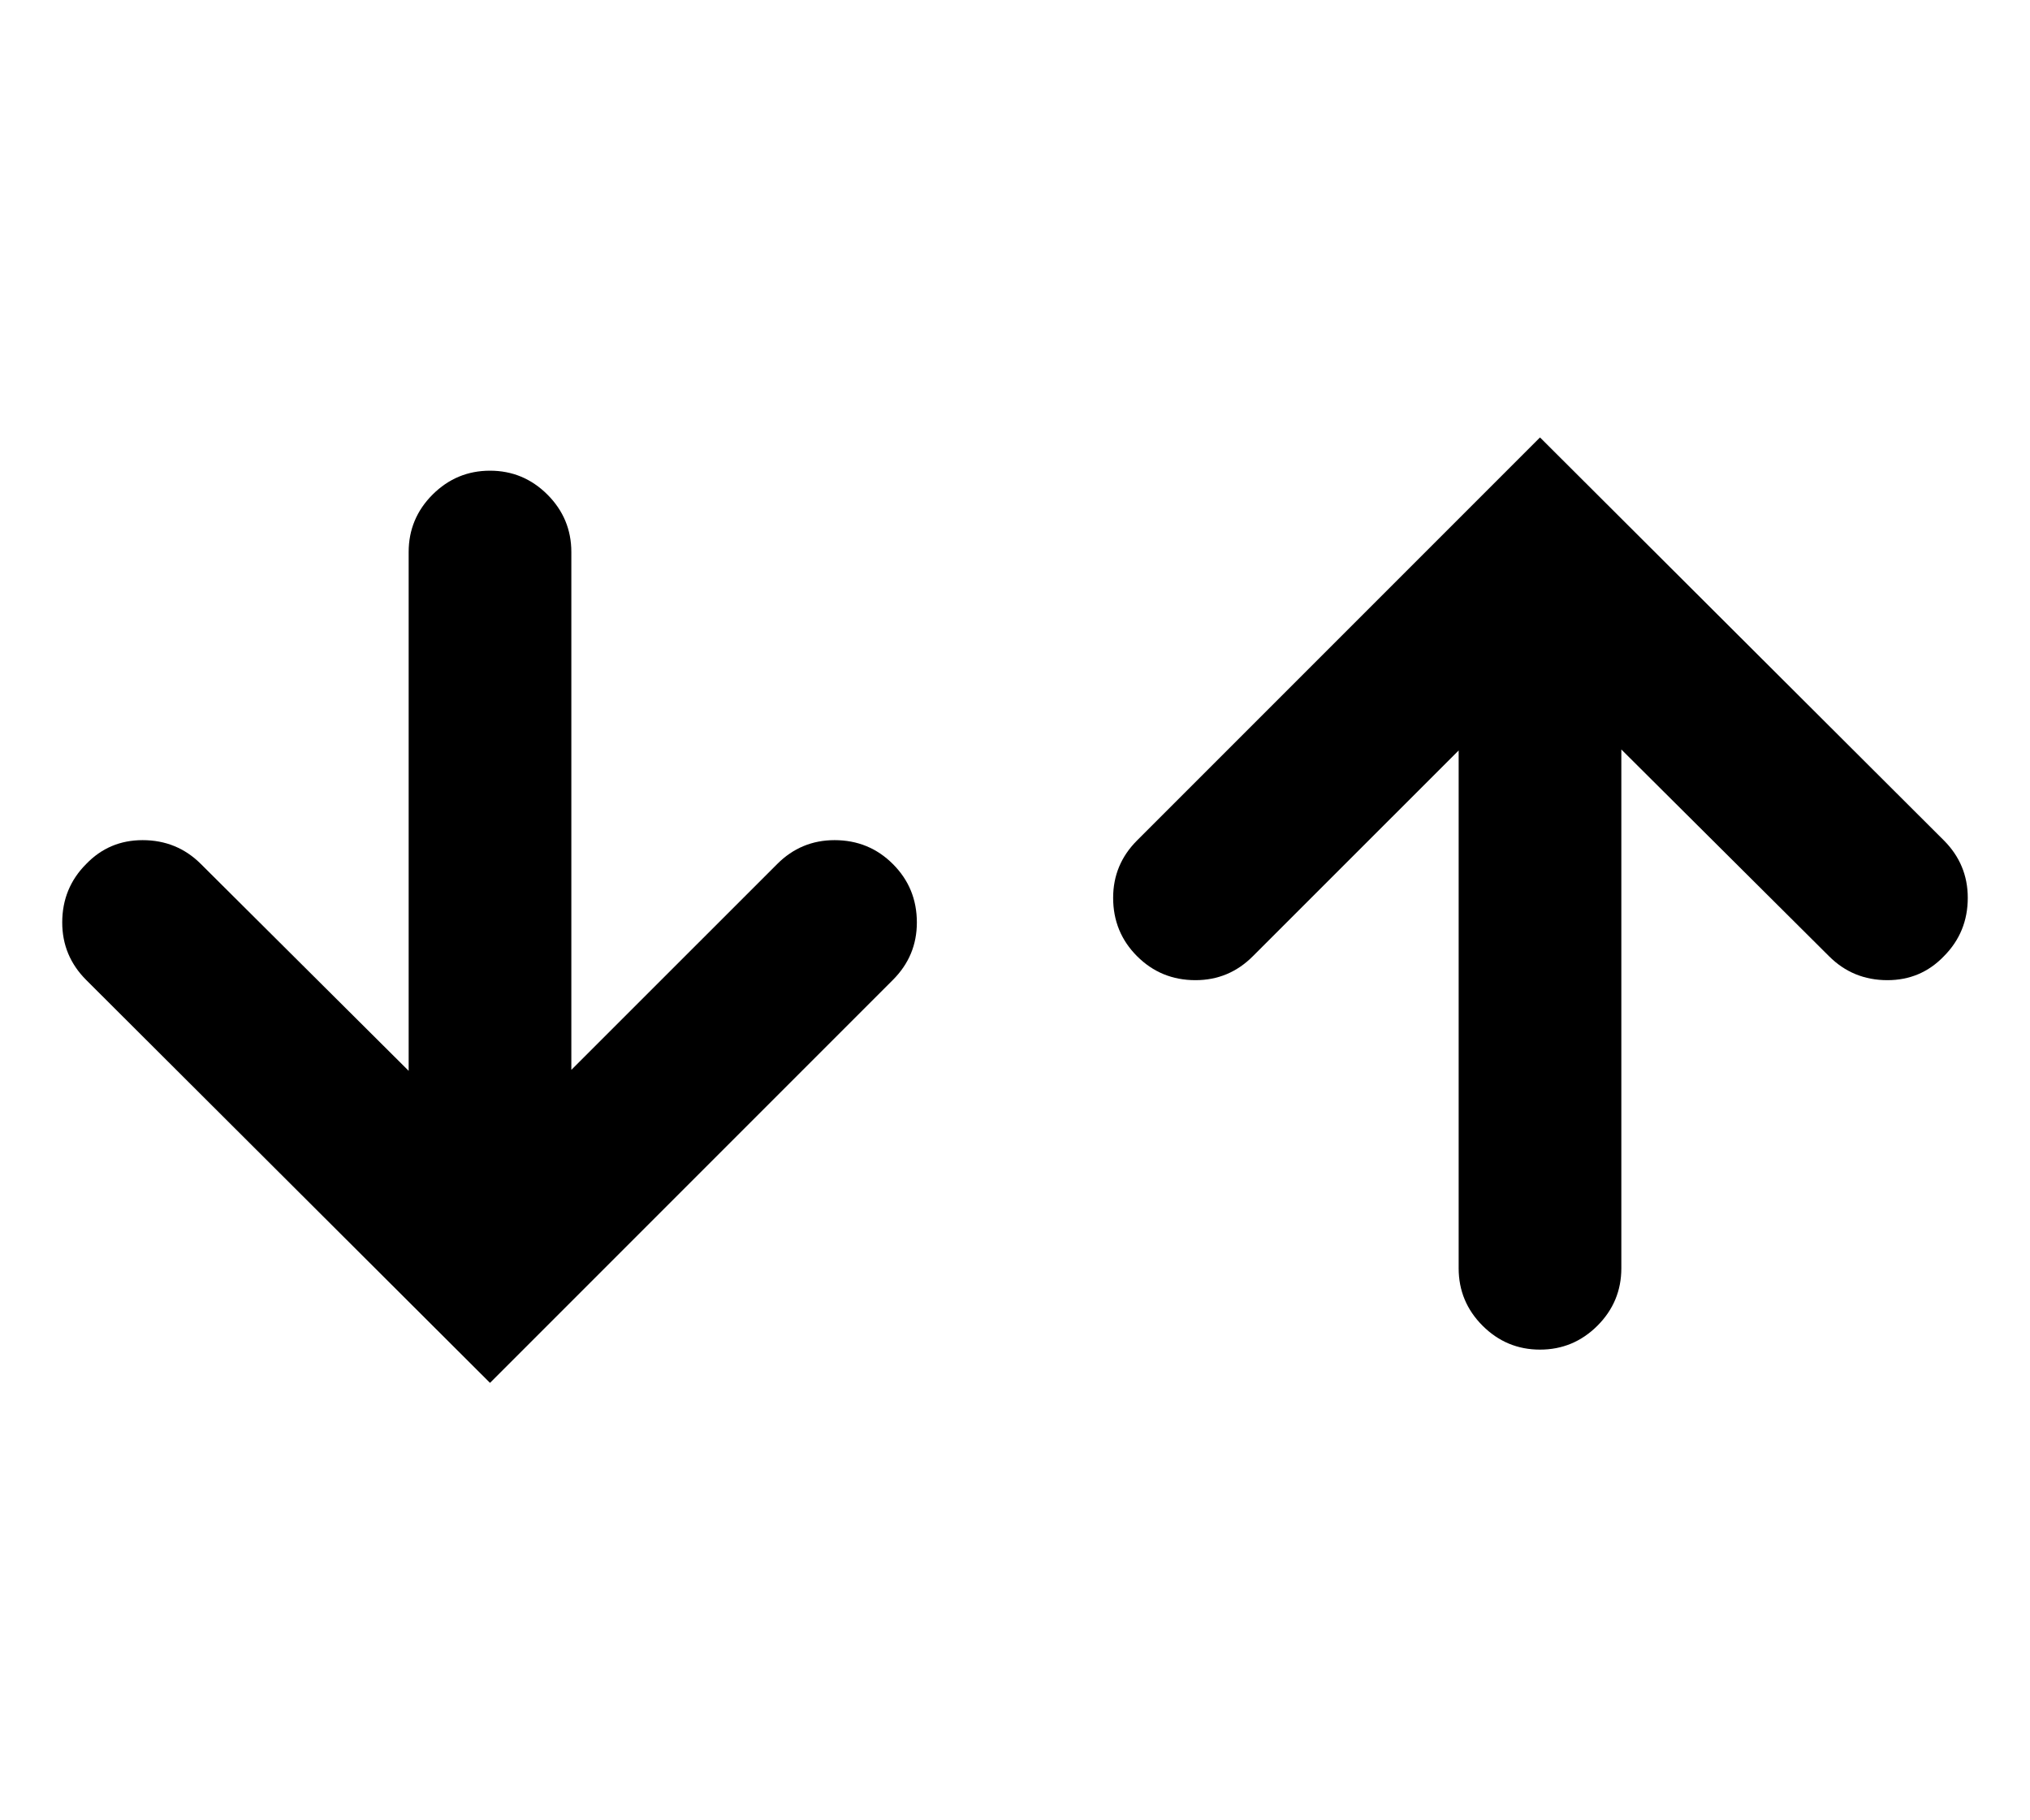 <svg width="29" height="26" viewBox="0 0 29 26" fill="none" xmlns="http://www.w3.org/2000/svg">
  <path
    d="M12.756 12.342C12.984 12.57 13.098 12.848 13.098 13.176C13.098 13.495 12.984 13.768 12.756 13.996L7 19.752L1.23 13.996C1.003 13.768 0.889 13.495 0.889 13.176C0.889 12.848 1.003 12.57 1.23 12.342C1.449 12.114 1.718 12 2.037 12C2.365 12 2.643 12.114 2.871 12.342L5.838 15.295V7.885C5.838 7.566 5.952 7.292 6.18 7.064C6.408 6.837 6.681 6.723 7 6.723C7.319 6.723 7.592 6.837 7.82 7.064C8.048 7.292 8.162 7.566 8.162 7.885V15.281L11.102 12.342C11.329 12.114 11.603 12 11.922 12C12.25 12 12.528 12.114 12.756 12.342Z"
    fill="black" />
  <path
    d="M16.244 13.658C16.016 13.43 15.902 13.152 15.902 12.824C15.902 12.505 16.016 12.232 16.244 12.004L22 6.248L27.77 12.004C27.997 12.232 28.111 12.505 28.111 12.824C28.111 13.152 27.997 13.43 27.77 13.658C27.551 13.886 27.282 14 26.963 14C26.635 14 26.357 13.886 26.129 13.658L23.162 10.705V18.115C23.162 18.434 23.048 18.708 22.82 18.936C22.592 19.163 22.319 19.277 22 19.277C21.681 19.277 21.408 19.163 21.18 18.936C20.952 18.708 20.838 18.434 20.838 18.115V10.719L17.898 13.658C17.671 13.886 17.397 14 17.078 14C16.75 14 16.472 13.886 16.244 13.658Z"
    fill="black" />
</svg>